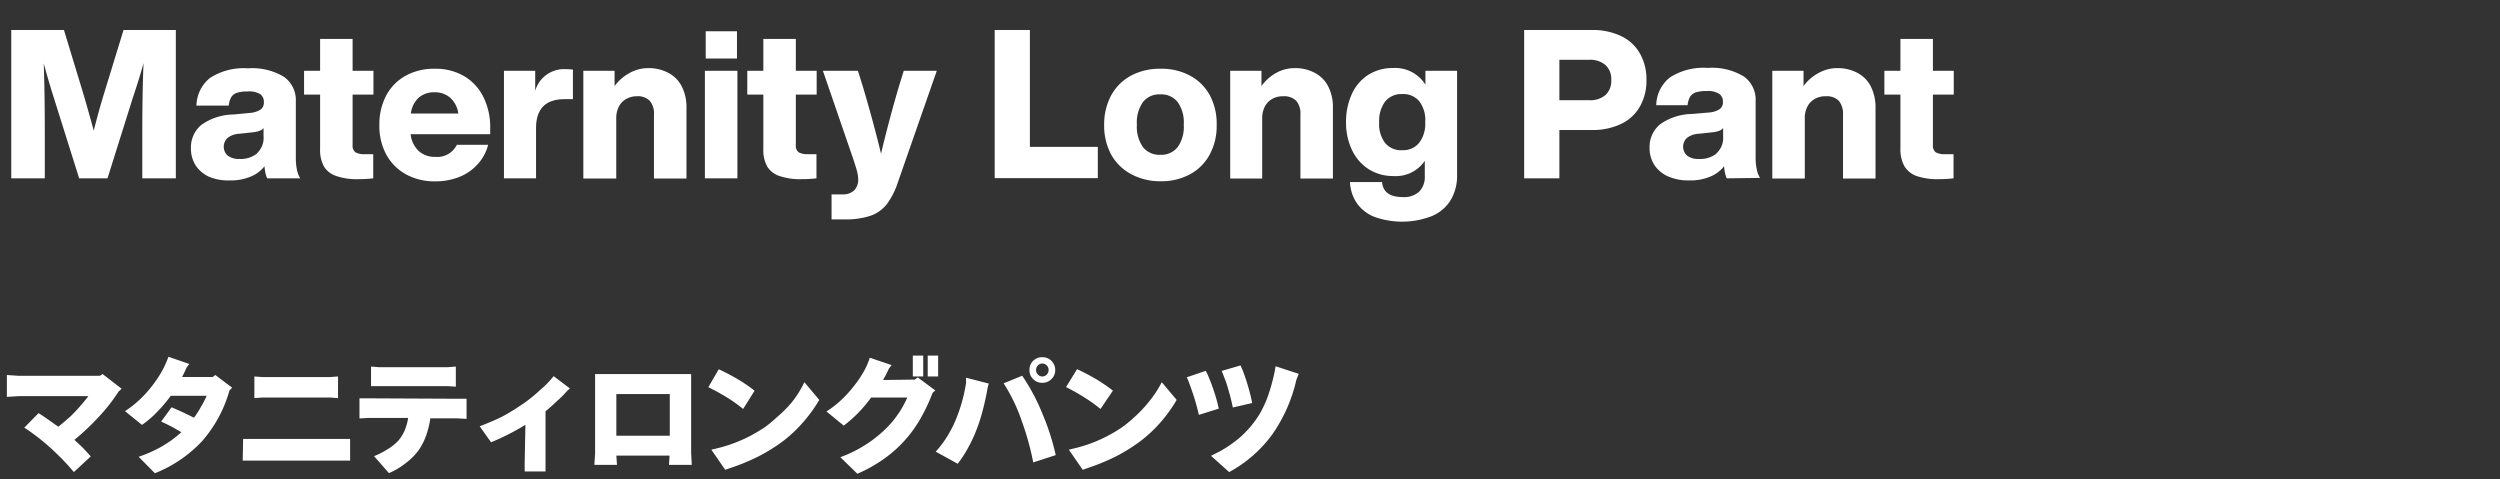 <svg xmlns="http://www.w3.org/2000/svg" viewBox="0 0 240 46"><rect x="0" y="0" width="240" height="46" fill="#333333" stroke="none"/><defs><style>.cls-1{fill:#fff}.cls-2{fill:none}</style></defs><g id="レイヤー_2" data-name="レイヤー 2"><g id="conts"><path class="cls-1" d="M16.88 2.88v14.24h-3.22v-4.18q0-4 .12-6.88-.4 1.46-1 3.24l-2.46 7.82H7.6L5.14 9.3C4.73 8 4.41 6.88 4.2 6.08c.07 2 .1 4.31.1 6.86v4.18H1.08V2.88h5.06L8 9c.32 1.08.65 2.26 1 3.54q.48-1.9 1-3.6l1.86-6.06zM25.65 17.12a2.75 2.75 0 01-.17-.51 6.37 6.37 0 01-.09-.65 3.18 3.18 0 01-1.34 1 4.93 4.93 0 01-2 .36 4.81 4.81 0 01-1.91-.32 3.1 3.1 0 01-1.33-1.08 3 3 0 01-.48-1.71 2.8 2.8 0 011-2.22 5.43 5.43 0 013.09-1l1.58-.15a2.23 2.23 0 001-.31.8.8 0 00.33-.71.9.9 0 00-.33-.77 2.07 2.07 0 00-1.23-.27 3.44 3.44 0 00-1 .12 1.07 1.07 0 00-.56.41 2 2 0 00-.25.83h-3.1a3.47 3.47 0 011.32-2.67 5.94 5.94 0 013.62-.91 5.87 5.87 0 013.48.83 2.74 2.74 0 011.12 2.35v5.48a5.37 5.37 0 00.11 1.09 2.59 2.59 0 00.31.81zm-1-2.39a2 2 0 00.65-1.67v-.76a.92.92 0 01-.41.27 2.76 2.76 0 01-.63.13l-1.26.14a2 2 0 00-1.14.39 1.15 1.15 0 000 1.71 1.78 1.78 0 001.12.32 2.53 2.53 0 001.7-.53zM33.85 9.08v4.82a.81.81 0 00.27.72 1.7 1.7 0 00.91.18h.8v2.32a12.48 12.48 0 01-1.44.08 6.07 6.07 0 01-2.1-.3 2.18 2.18 0 01-1.18-.9 3.28 3.28 0 01-.38-1.71V9.08h-1.54V6.8h1.54V3.74h3.12V6.8h2v2.28zM47.06 12.88h-7.64a2.6 2.6 0 00.79 1.63 2.28 2.28 0 001.57.55 2.1 2.1 0 002.08-1.16h3a4.31 4.31 0 01-1 1.86 4.69 4.69 0 01-1.8 1.24 6.21 6.21 0 01-2.28.41 5.69 5.69 0 01-2.8-.67 4.77 4.77 0 01-1.89-1.89 5.76 5.76 0 01-.67-2.85 5.87 5.87 0 01.66-2.84 4.7 4.7 0 011.86-1.89 5.61 5.61 0 012.8-.67 5.42 5.42 0 012.8.7 4.77 4.77 0 011.86 2 6.51 6.51 0 01.66 3zm-6.85-3.52a2.51 2.51 0 00-.77 1.54H44a2.51 2.51 0 00-.76-1.5 2.21 2.21 0 00-1.54-.54 2.24 2.24 0 00-1.49.5zM55 6.68v2.84h-.8c-1.83 0-2.74.93-2.74 2.8v4.8h-3.08V6.8h3v1.92a2.88 2.88 0 012.94-2.08 6.79 6.79 0 01.68.04zM64.17 7a3 3 0 011.27 1.28 4.35 4.35 0 01.46 2.1v6.76h-3.12V11a1.88 1.88 0 00-.4-1.32 1.62 1.62 0 00-1.26-.44 2.11 2.11 0 00-.95.23 1.78 1.78 0 00-.73.71 2.42 2.42 0 00-.28 1.2v5.76H56V6.8h3v1.46A4.38 4.38 0 0160.45 7a3.7 3.7 0 011.87-.46 3.94 3.94 0 011.85.46zM67.67 6.8h3.12v10.32h-3.12zm.08-3.8h3v2.62h-3zM76.4 9.08v4.82a.81.81 0 00.27.72 1.7 1.7 0 00.91.18h.8v2.32a12.48 12.48 0 01-1.44.08 6.07 6.07 0 01-2.1-.3 2.18 2.18 0 01-1.18-.9 3.28 3.28 0 01-.38-1.71V9.08h-1.54V6.8h1.54V3.74h3.12V6.8h2v2.28zM89.93 6.8l-3.74 10.72a7.31 7.31 0 01-1.07 2.1 3.46 3.46 0 01-1.57 1.1 7.58 7.58 0 01-2.5.34h-1.22v-2.4h1a1.56 1.56 0 001.19-.4 1.5 1.5 0 00.37-1 3.68 3.68 0 00-.13-.88c-.09-.32-.21-.69-.35-1.12L79 6.8h3.36l.46 1.46c.72 2.43 1.3 4.59 1.76 6.5q.68-2.92 1.72-6.48l.46-1.48zM105.39 14.1v3h-9.9V2.88h3.38V14.1zM108.54 16.69a4.77 4.77 0 01-1.89-1.89A5.87 5.87 0 01106 12a5.87 5.87 0 01.67-2.84 4.77 4.77 0 011.89-1.89 5.84 5.84 0 012.86-.67 5.76 5.76 0 012.84.67 4.65 4.65 0 011.89 1.89 5.76 5.76 0 01.65 2.84 5.76 5.76 0 01-.67 2.84 4.65 4.65 0 01-1.89 1.89 5.76 5.76 0 01-2.84.67 5.84 5.84 0 01-2.86-.71zm4.51-2.56a3.36 3.36 0 00.59-2.17 3.36 3.36 0 00-.59-2.17 2 2 0 00-1.65-.73 2 2 0 00-1.67.73 3.42 3.42 0 00-.59 2.17 3.42 3.42 0 00.59 2.17 2 2 0 001.67.73 2 2 0 001.65-.73zM126.23 7a3 3 0 011.27 1.28 4.35 4.35 0 01.46 2.1v6.76h-3.12V11a1.88 1.88 0 00-.4-1.32 1.65 1.65 0 00-1.26-.44 2.11 2.11 0 00-1 .23 1.78 1.78 0 00-.73.71 2.42 2.42 0 00-.28 1.2v5.76h-3.07V6.8h3v1.46A4.38 4.38 0 01122.51 7a3.68 3.68 0 011.87-.46 3.94 3.94 0 011.85.46zM139.88 6.8v10a4.51 4.51 0 01-.61 2.4 3.86 3.86 0 01-1.8 1.54 7.89 7.89 0 01-5.55.07 3.76 3.76 0 01-1.68-1.33 3.88 3.88 0 01-.64-2h3.08q.12 1.44 2 1.44a2.13 2.13 0 001.57-.53 2 2 0 00.53-1.49v-1.46a3.35 3.35 0 01-3 1.46 4.36 4.36 0 01-2.39-.66 4.43 4.43 0 01-1.6-1.84 6.1 6.1 0 01-.57-2.68 6.37 6.37 0 01.57-2.72 4.24 4.24 0 011.57-1.82 4.38 4.38 0 012.38-.65 3.41 3.41 0 013.1 1.6V6.8zm-3.64 6.91a3 3 0 00.58-2 2.94 2.94 0 00-.58-2 2 2 0 00-1.64-.68 2 2 0 00-1.62.71 3.1 3.1 0 00-.58 2 3 3 0 00.58 2 2 2 0 001.62.68 2 2 0 001.64-.71zM155.64 3.47a4.07 4.07 0 011.8 1.68 5 5 0 01.62 2.53 5 5 0 01-.62 2.53 4.07 4.07 0 01-1.8 1.68 6.31 6.31 0 01-2.84.59h-3.1v4.64h-3.38V2.88h6.48a6.31 6.31 0 012.84.59zm-1.51 5.65a1.83 1.83 0 00.55-1.44 1.8 1.8 0 00-.56-1.44 2.23 2.23 0 00-1.54-.5h-2.88v3.88h2.88a2.22 2.22 0 001.55-.5zM165.77 17.12a2.75 2.75 0 01-.17-.51 6.37 6.37 0 01-.09-.65 3.18 3.18 0 01-1.34 1 4.93 4.93 0 01-2 .36 4.81 4.81 0 01-2-.37 3.1 3.1 0 01-1.33-1.08 3 3 0 01-.48-1.71 2.8 2.8 0 011-2.22 5.43 5.43 0 013.09-1l1.62-.14a2.23 2.23 0 001-.31.8.8 0 00.33-.71.9.9 0 00-.35-.77 2.07 2.07 0 00-1.23-.27 3.44 3.44 0 00-1 .12 1.07 1.07 0 00-.56.41 2 2 0 00-.25.83H159a3.47 3.47 0 011.32-2.67 5.94 5.94 0 013.62-.91 5.87 5.87 0 013.48.83 2.74 2.74 0 011.12 2.35v5.48a5.37 5.37 0 00.11 1.09 2.59 2.59 0 00.31.81zm-1-2.39a2 2 0 00.65-1.67v-.76a.92.92 0 01-.41.27 2.76 2.76 0 01-.63.13l-1.28.14a2 2 0 00-1.14.39 1.15 1.15 0 000 1.71 1.78 1.78 0 001.12.32 2.53 2.53 0 001.72-.53zM178.32 7a3 3 0 011.27 1.28 4.46 4.46 0 01.46 2.1v6.76h-3.12V11a1.93 1.93 0 00-.4-1.32 1.65 1.65 0 00-1.26-.44 2.08 2.08 0 00-1 .23 1.72 1.72 0 00-.73.71 2.32 2.32 0 00-.28 1.2v5.76h-3.12V6.8h3v1.46A4.27 4.27 0 01174.6 7a3.68 3.68 0 011.87-.46 4 4 0 011.85.46zM185.56 9.08v4.82a.81.81 0 00.27.72 1.73 1.73 0 00.91.18h.8v2.32a12.22 12.22 0 01-1.44.08 6.15 6.15 0 01-2.1-.3 2.26 2.26 0 01-1.18-.95 3.38 3.38 0 01-.38-1.71V9.08h-1.54V6.8h1.54V3.74h3.12V6.8h2v2.28zM9.85 35.91l1.83 1.41-.29.26A16.87 16.87 0 019.5 40a23.48 23.48 0 01-2.36 2.23 14.51 14.51 0 011.57 1.59l-1.62 1.5a21.2 21.2 0 00-1.62-1.74 21.9 21.9 0 00-1.73-1.52c-.55-.42-1-.76-1.41-1l1.37-1.4q.39.24.9.6c.33.23.65.47 1 .7.39-.3.78-.64 1.18-1a14 14 0 001-1.07c.29-.33.52-.62.7-.86H1.8l-1.14.07V36l1.14.08h7.78zM20.67 36l1.62 1.22-.26.26a12.53 12.53 0 01-2.61 4.85 12.51 12.51 0 01-4.55 3.1l-1.56-1.58a12.38 12.38 0 002.24-1 10.86 10.86 0 001.86-1.36l-.68-.39q-.5-.28-1.26-.63l1-1.37c.82.35 1.54.69 2.15 1a8.31 8.31 0 00.68-1.06 9.35 9.35 0 00.54-1.04h-3.45a13.63 13.63 0 01-1.34 1.58 9.44 9.44 0 01-1.42 1.21L12 39.47a10 10 0 001.71-1.4 11.76 11.76 0 001.46-1.82 9.21 9.21 0 001-2l2 .69-.26.35c-.13.3-.27.6-.43.9h2.95zM23.34 42.14h10.27v2.08H23.3zm1.08-6l.78.06h6.47l.78-.06v2.08l-.78-.06H25.2l-.78.06zM43.87 38.28h.92v1.93l-.92-.05h-2.56a8.34 8.34 0 01-.39 1.62 6.1 6.1 0 01-.73 1.44 5.92 5.92 0 01-1.19 1.2 7.06 7.06 0 01-1.66 1l-1.43-1.63a7.6 7.6 0 001.34-.69 4.57 4.57 0 001-.81 3.83 3.83 0 00.61-1 4.8 4.8 0 00.32-1.17h-3.76l-.91.05v-1.93h.91zM43 37.07h-7.38v-1.88l.76.06H43l.76-.06v1.93zM53.15 36.11l1.56 1.18-.22.19c-.31.35-.64.7-1 1a14.82 14.82 0 01-1.12 1V45.26h-2v-.9l.07-3.58a23.23 23.23 0 01-3.3 1.68l-1.09-1.54c.36-.13.77-.3 1.24-.5s1-.45 1.47-.73 1-.61 1.56-1a13.51 13.51 0 001.52-1.24 9.34 9.34 0 001.31-1.34zM66.41 44.63h-2.19l.06-.89h-5.11l.06.89h-2.17l.07-1.14v-7.58h9.22v7.58zm-2.11-6.8h-5.13v4h5.13zM71.34 39.26a15.07 15.07 0 00-1.38-1A22.12 22.12 0 0068 37.17l1-1.72a20.11 20.11 0 012 1.06 14.32 14.32 0 011.44 1zm5.88-2.57l1.43 1.7a13.93 13.93 0 01-1.59 2.19 13.12 13.12 0 01-1.93 1.8 16.67 16.67 0 01-2.27 1.41 18.84 18.84 0 01-2.58 1.08l-.66.23-1.33-1.93L69 43a13.58 13.58 0 001.7-.55c.52-.21 1-.43 1.41-.65s.81-.46 1.19-.71.79-.58 1.24-1A12.14 12.14 0 0076 38.64a10 10 0 001.22-1.95zM87.83 36.44l.27-.21 1.69 1.25-.26.23a17.25 17.25 0 01-1.19 2.52 12 12 0 01-3.52 3.85 14.05 14.05 0 01-2.51 1.4l-1.64-1.59a12.19 12.19 0 003.92-2.32 9.54 9.54 0 002.51-3.41h-3.47a12.71 12.71 0 01-2.63 2.7l-1.66-1.36a9.76 9.76 0 001.31-1 11 11 0 001.23-1.32 10.78 10.78 0 001-1.44 6.76 6.76 0 00.62-1.4l2.09.71-.27.36a6 6 0 01-.26.54c-.11.22-.21.4-.28.53zm.8-2.3v2h-1v-2zm.43 0h1v2h-1zM91.94 44.52l-2.11-1.16a10.48 10.48 0 00.9-1.15 11.77 11.77 0 00.85-1.51 15.25 15.25 0 001.16-3.93v-.51l2.18.56-.11.41c-.11.68-.27 1.41-.48 2.21a16.37 16.37 0 01-.73 2.18 14.12 14.12 0 01-.85 1.7 11.23 11.23 0 01-.81 1.2zm7.25-.13a26.41 26.41 0 00-1.11-4 16.43 16.43 0 00-1.73-3.59l1.78-.73a19 19 0 011.93 3.62 22.7 22.7 0 011.29 4zm.87-7.64a1.19 1.19 0 01-.88-.36 1.15 1.15 0 01-.35-.87 1.18 1.18 0 01.35-.88 1.22 1.22 0 01.88-.35 1.33 1.33 0 01.6.14 1.23 1.23 0 01.45.43 1.14 1.14 0 01.19.66 1.15 1.15 0 01-.36.87 1.19 1.19 0 01-.88.36zm0-.61a.58.58 0 00.43-.18.63.63 0 000-.88.58.58 0 00-.43-.18.54.54 0 00-.42.18.63.63 0 000 .88.54.54 0 00.42.18zM105.65 39.26a15.07 15.07 0 00-1.38-1 20.73 20.73 0 00-1.93-1.1l1.06-1.72a21.35 21.35 0 012 1.06 17 17 0 011.44 1zm5.88-2.57l1.43 1.7a13.87 13.87 0 01-1.58 2.19 13.19 13.19 0 01-1.94 1.8 16.56 16.56 0 01-2.26 1.41 20 20 0 01-2.58 1.08l-.66.23-1.33-1.93.7-.17a13.75 13.75 0 001.71-.55 14.32 14.32 0 001.4-.65 13.84 13.84 0 001.19-.71c.38-.26.79-.58 1.24-1a12.15 12.15 0 001.42-1.49 10.49 10.49 0 001.26-1.91zM115.09 39.83q-.18-.8-.45-1.68c-.19-.58-.34-1-.46-1.33s-.2-.5-.25-.6l1.82-.62a6.92 6.92 0 01.39.86c.16.38.32.84.49 1.37a13.56 13.56 0 01.37 1.4zm2.91 5.49l-1.74-1.56.84-.43a11 11 0 001-.62 11.63 11.63 0 00.94-.72 9.94 9.94 0 00.91-.92 9.21 9.21 0 001-1.37 10.2 10.2 0 00.88-2 17.15 17.15 0 00.63-2.54l2.22.73-.23.57a14.76 14.76 0 01-2.31 5.24 12.45 12.45 0 01-4.14 3.62zm.35-6.2c-.07-.36-.17-.8-.31-1.3s-.28-1-.41-1.33-.25-.67-.35-.88l1.81-.53a9.42 9.42 0 01.4 1c.13.37.27.8.4 1.27s.24.92.32 1.34z"/><path class="cls-2" d="M0 0h240v20H0zM0 34h240v12H0z"/></g></g></svg>